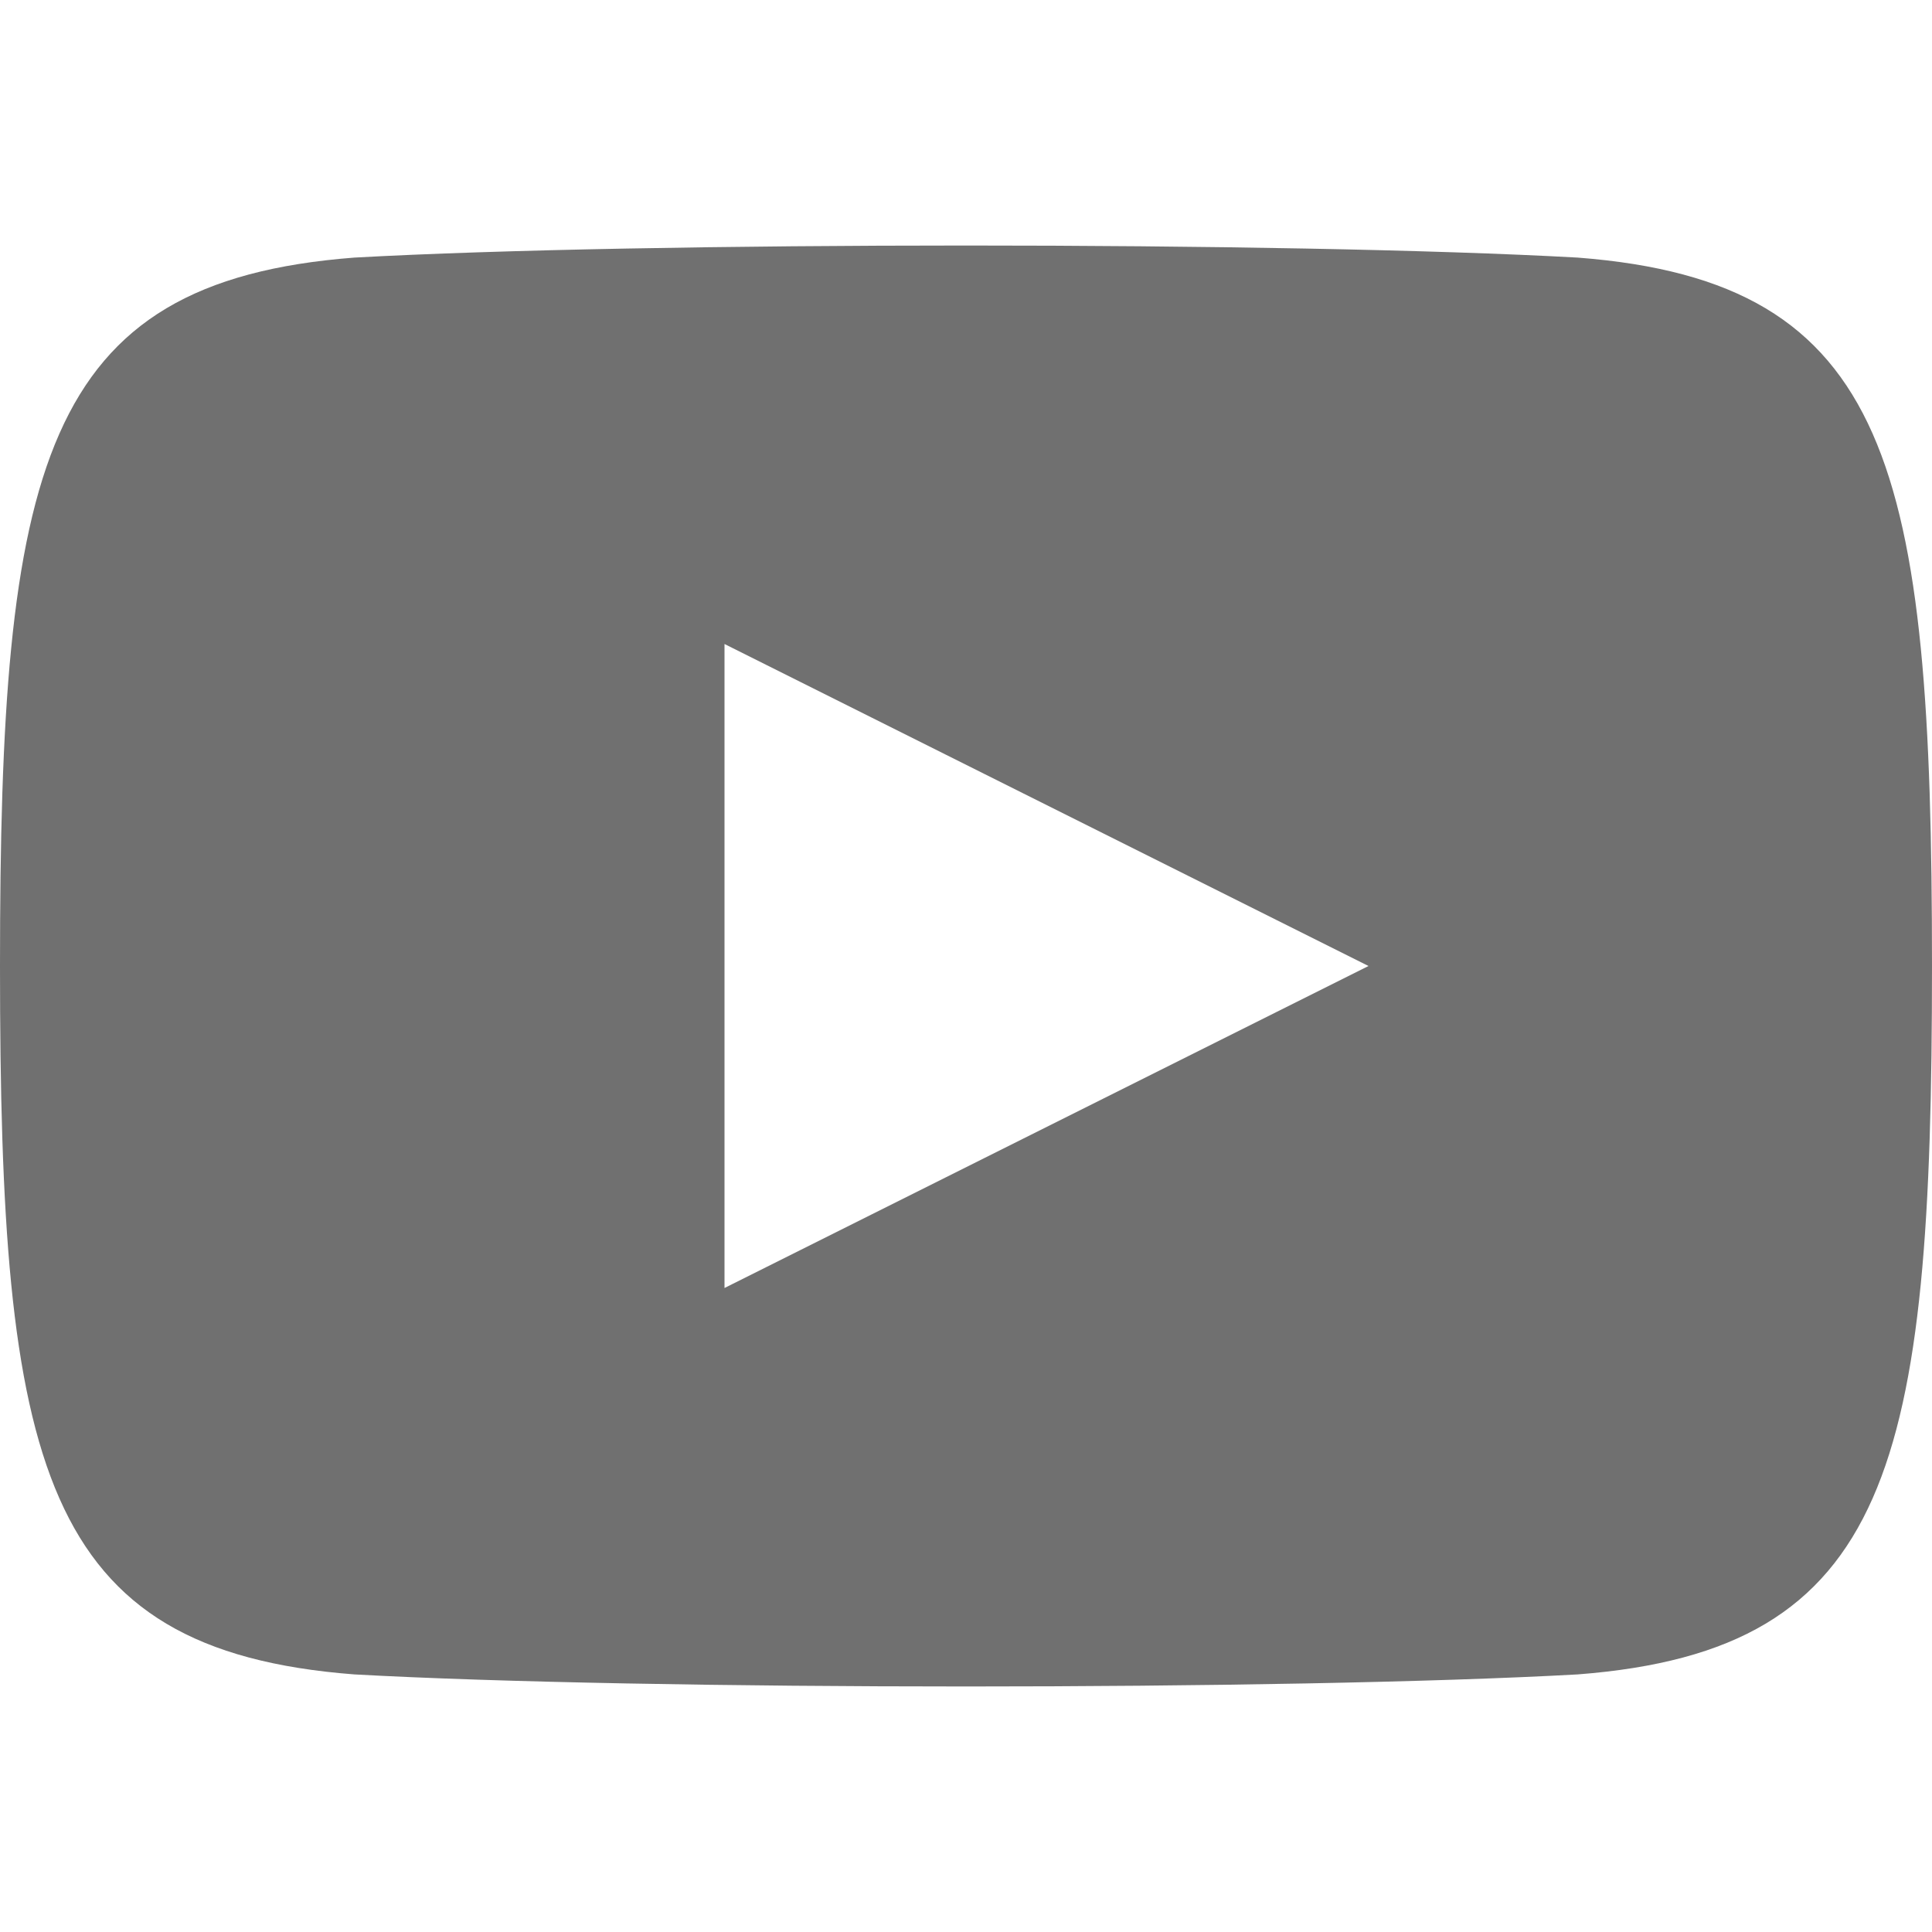 <?xml version="1.0" encoding="UTF-8"?>
<svg id="_Слой_1" data-name="Слой 1" xmlns="http://www.w3.org/2000/svg" version="1.1" viewBox="0 0 24 24">
  <defs>
    <style>
      .cls-1 {
        fill: #707070;
        stroke-width: 0px;
      }
    </style>
  </defs>
  <path class="cls-1" d="M19.6,3.2c-3.6-.2-11.6-.2-15.2,0C.5,3.5,0,5.8,0,12c0,6.2.5,8.5,4.4,8.8,3.6.2,11.6.2,15.2,0,3.9-.3,4.4-2.6,4.4-8.8,0-6.2-.5-8.5-4.4-8.8ZM9,16v-8l8,4-8,4Z"/>
</svg>